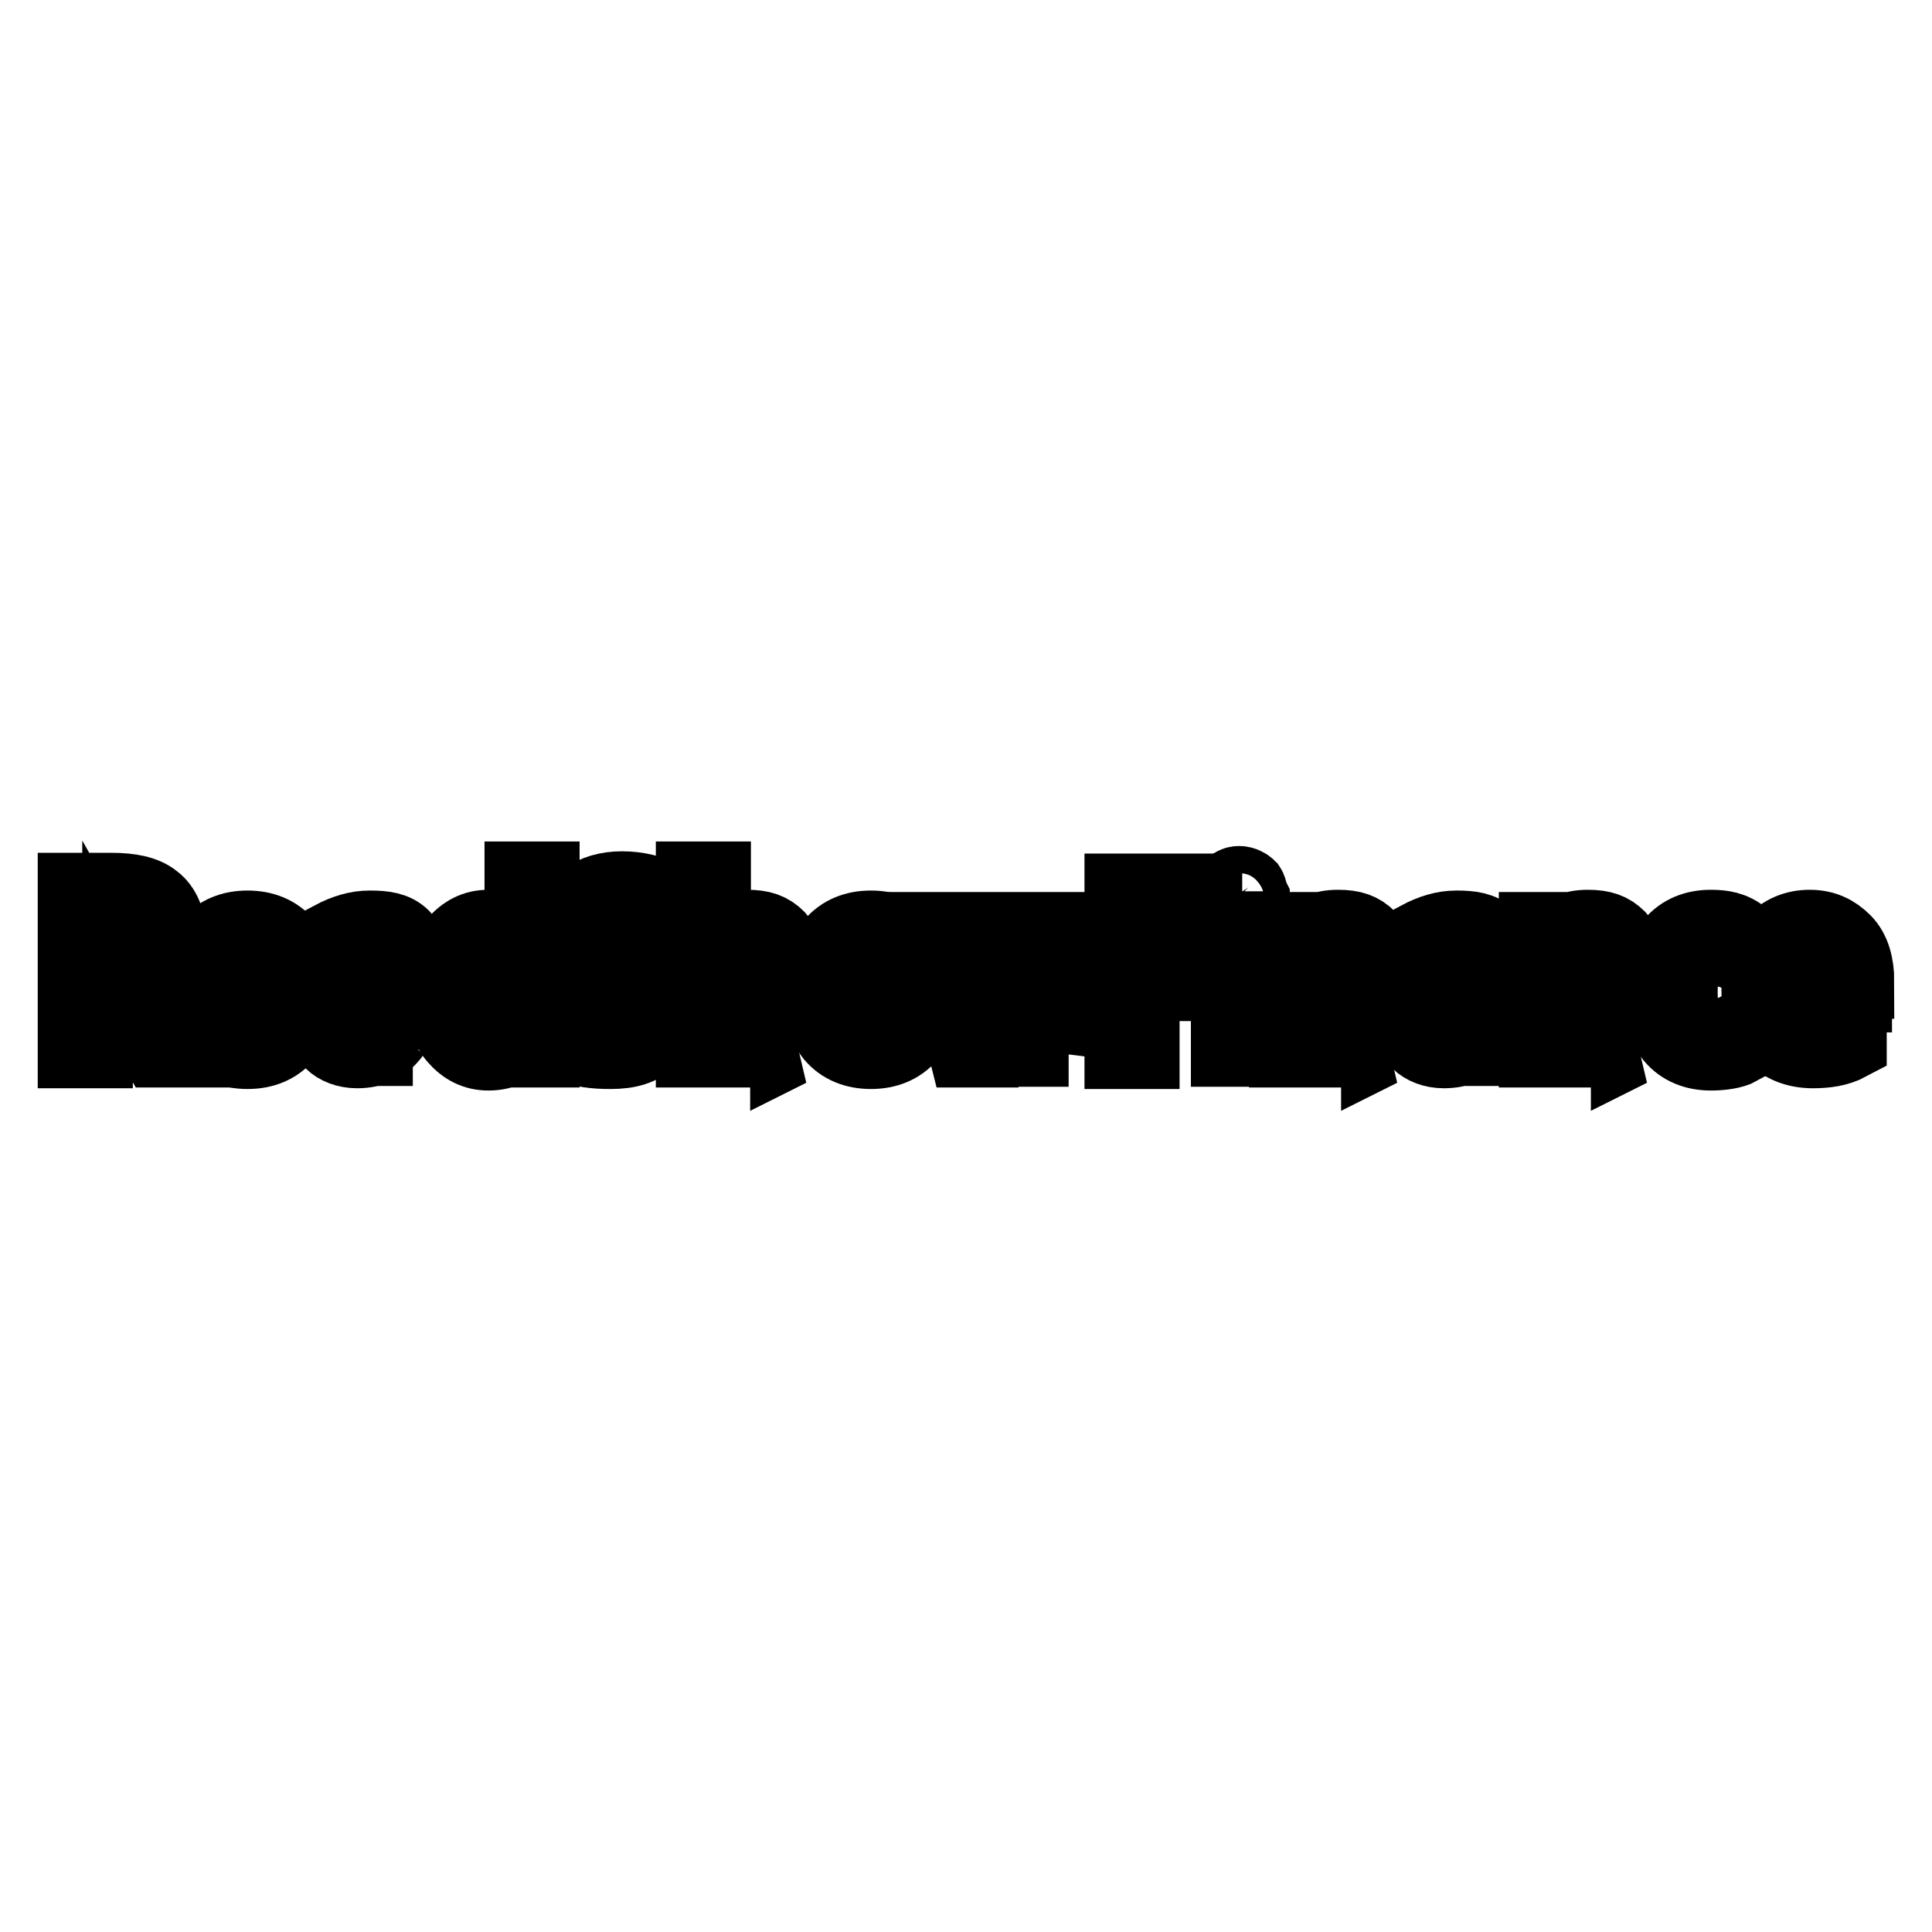 <?xml version="1.0" encoding="utf-8"?>
<!-- Svg Vector Icons : http://www.onlinewebfonts.com/icon -->
<!DOCTYPE svg PUBLIC "-//W3C//DTD SVG 1.1//EN" "http://www.w3.org/Graphics/SVG/1.1/DTD/svg11.dtd">
<svg version="1.1" xmlns="http://www.w3.org/2000/svg" xmlns:xlink="http://www.w3.org/1999/xlink" x="0px" y="0px" viewBox="0 0 256 256" enable-background="new 0 0 256 256" xml:space="preserve">
<g><g><path stroke-width="10" fill-opacity="0" stroke="#000000"  d="M15.9,130.3l5,8.8H24l-5.7-9.5c2.9-1,4-2.9,4-5.7c0-1.9-0.7-3.6-1.9-4.5c-1.2-1-3.1-1.4-5.7-1.4H10v21.2h2.6v-8.8H15.9z M12.6,120.3H15c1.7,0,3.1,0.2,3.8,1c0.7,0.7,1.2,1.7,1.2,2.9c0,1.4-0.5,2.4-1.2,3.1c-0.7,0.7-1.9,1-3.6,1h-2.4v-7.9L12.6,120.3L12.6,120.3z"/><path stroke-width="10" fill-opacity="0" stroke="#000000"  d="M27.8,137.2c1.2,1.4,2.9,2.1,5,2.1c2.1,0,3.8-0.7,5-2.1c1.2-1.4,1.9-3.3,1.9-6.2c0-2.6-0.7-4.5-1.9-5.9c-1.2-1.4-2.9-2.1-5-2.1c-2.1,0-3.8,0.7-5,2.1c-1.2,1.4-1.9,3.6-1.9,6.2C25.9,133.6,26.7,135.7,27.8,137.2z M35.9,135.7c-0.7,1-1.7,1.7-3.1,1.7c-1.4,0-2.4-0.5-3.1-1.7c-0.7-1-1-2.6-1-4.5c0-1.9,0.2-3.6,1-4.5c0.7-1.2,1.7-1.7,3.1-1.7c1.4,0,2.4,0.5,3.1,1.4c0.7,1,1,2.6,1,4.5C37.1,133.1,36.6,134.6,35.9,135.7z"/><path stroke-width="10" fill-opacity="0" stroke="#000000"  d="M54.7,139.1v-10.9c0-1.9-0.5-3.1-1.4-4c-1-1-2.4-1.2-4.3-1.2c-1.7,0-3.3,0.5-5,1.4l1,1.9c1.4-0.7,2.9-1.2,4-1.2c1.2,0,1.9,0.2,2.4,1c0.5,0.5,0.7,1.4,0.7,2.6v1h-2.6c-4.5,0.2-6.7,1.9-6.7,5c0,1.4,0.5,2.6,1.2,3.3c0.7,0.7,1.9,1.2,3.3,1.2c2.1,0,3.6-0.7,4.8-2.4l0,0l0.5,2.1h2.1V139.1z M52.1,132.6c0,1.4-0.5,2.6-1.2,3.3c-0.7,0.7-1.7,1.2-3.1,1.2c-1,0-1.4-0.2-1.9-0.7c-0.5-0.5-0.7-1-0.7-1.9c0-0.9,0.2-1.7,1-2.4c0.7-0.5,1.9-1,3.6-1h2.1v1.4L52.1,132.6L52.1,132.6z"/><path stroke-width="10" fill-opacity="0" stroke="#000000"  d="M69.7,139.1h2.1v-22.6h-2.6v6.4v2.4l0,0c-1.2-1.7-2.6-2.4-4.5-2.4c-1.7,0-3.1,0.7-4.3,2.1c-1.2,1.4-1.7,3.6-1.7,6.2c0,2.6,0.5,4.8,1.7,6.2c1.2,1.4,2.6,2.1,4.3,2.1c1.9,0,3.6-0.7,4.5-2.4l0,0L69.7,139.1z M68,136c-0.7,1-1.7,1.2-3.1,1.2c-1.2,0-2.4-0.5-2.9-1.4c-0.7-1-1-2.6-1-4.5c0-2.1,0.2-3.6,1-4.8c0.7-1,1.4-1.4,2.9-1.4c1.4,0,2.4,0.5,3.1,1.4c0.7,1,1,2.4,1,4.8v0.5C69.2,133.6,68.8,135,68,136z"/><path stroke-width="10" fill-opacity="0" stroke="#000000"  d="M80.9,139.3c2.4,0,4-0.5,5.2-1.7c1.2-1.2,1.9-2.6,1.9-4.3c0-1.4-0.2-2.4-1-3.3c-0.7-1-1.9-1.7-4-2.6c-2.1-1-3.3-1.7-3.8-2.1c-0.5-0.5-0.7-1.2-0.7-2.4c0-1,0.2-1.7,1-2.1c0.7-0.5,1.4-0.7,2.9-0.7c1.4,0,3.1,0.2,4.5,1l1-2.1c-1.7-0.7-3.3-1.2-5.5-1.2c-1.9,0-3.6,0.5-4.8,1.4c-1.2,1-1.7,2.4-1.7,3.8s0.2,2.6,1,3.6c0.7,1,1.9,1.7,3.3,2.6c2.4,1.2,3.8,1.9,4.3,2.1c0.5,0.7,0.7,1.4,0.7,2.4c0,1.2-0.5,1.9-1.2,2.6c-0.7,0.5-1.9,0.7-3.3,0.7c-1.7,0-3.3-0.5-5.2-1.2v2.6C77.1,139.1,78.8,139.3,80.9,139.3L80.9,139.3z"/><path stroke-width="10" fill-opacity="0" stroke="#000000"  d="M104.4,139.1v-10.5c0-1.9-0.5-3.3-1.4-4.3c-1-1-2.1-1.4-4-1.4c-2.1,0-3.6,0.7-4.5,2.4l0,0v-2.1v-6.7h-2.6v22.6h2.9v-8.3c0-2.1,0.2-3.6,1-4.5c0.7-1,1.7-1.4,3.1-1.4c1.2,0,1.9,0.2,2.4,1c0.5,0.7,0.7,1.7,0.7,2.9v10.2h2.6L104.4,139.1L104.4,139.1z"/><path stroke-width="10" fill-opacity="0" stroke="#000000"  d="M110.4,137.2c1.2,1.4,2.9,2.1,5,2.1c2.1,0,3.8-0.7,5-2.1c1.2-1.4,1.9-3.3,1.9-6.2c0-2.6-0.7-4.5-1.9-5.9c-1.2-1.4-2.9-2.1-5-2.1c-2.1,0-3.8,0.7-5,2.1c-1.2,1.4-1.9,3.6-1.9,6.2C108.5,133.6,109.2,135.7,110.4,137.2z M118.5,135.7c-0.7,1-1.7,1.7-3.1,1.7s-2.4-0.5-3.1-1.7c-0.7-1-1-2.6-1-4.5c0-1.9,0.2-3.6,1-4.5c0.7-1,1.7-1.4,3.1-1.4s2.4,0.5,3.1,1.4c0.7,1,1,2.6,1,4.5C119.5,133.1,119.2,134.6,118.5,135.7z"/><path stroke-width="10" fill-opacity="0" stroke="#000000"  d="M141.6,139.1l4-15.9H143l-1.9,8.6c-0.5,1.7-0.7,3.3-1,5.2l0,0c-0.2-1.7-0.7-3.3-1-4.8l-2.9-9h-2.9l-2.6,9c-0.2,1.2-0.7,2.6-1,4.8l0,0c-0.2-1.9-0.7-3.8-1-5.2l-2.1-8.6h-2.6l4,15.9h3.1l3.6-13.6l0,0c0.7,2.9,1,4.3,1,4.5l2.4,9H141.6L141.6,139.1z"/><path stroke-width="10" fill-opacity="0" stroke="#000000"  d="M151.3,130.3h7.6v-2.4h-7.6v-7.4h8.3v-2.4h-10.9v21.2h2.6L151.3,130.3L151.3,130.3z"/><path stroke-width="10" fill-opacity="0" stroke="#000000"  d="M165.4,117.6c-0.2-0.2-0.7-0.5-1.2-0.5c-0.5,0-0.7,0.2-1.2,0.5c-0.2,0.2-0.5,0.7-0.5,1.4c0,0.5,0.2,1,0.5,1.2c0.2,0.2,0.7,0.5,1.2,0.5c0.5,0,1-0.2,1.2-0.5c0.2-0.2,0.5-0.7,0.5-1.2C165.6,118.4,165.6,117.9,165.4,117.6z M165.4,123.1h-2.6v15.9h2.6V123.1z"/><path stroke-width="10" fill-opacity="0" stroke="#000000"  d="M182.7,139.1v-10.5c0-1.9-0.5-3.3-1.4-4.3c-1-1-2.1-1.4-4-1.4c-2.1,0-3.6,0.7-4.5,2.4l0,0l-0.2-2.1h-2.1v15.9h2.6v-8.3c0-2.1,0.2-3.6,1-4.5c0.7-1,1.7-1.4,3.1-1.4c1.2,0,1.9,0.2,2.4,1c0.5,0.7,0.7,1.7,0.7,2.9v10.2h2.6L182.7,139.1L182.7,139.1z"/><path stroke-width="10" fill-opacity="0" stroke="#000000"  d="M198.7,139.1v-10.9c0-1.9-0.5-3.1-1.4-4c-1-1-2.4-1.2-4.3-1.2c-1.7,0-3.3,0.5-5,1.4l1,1.9c1.4-0.7,2.9-1.2,4-1.2c1.2,0,1.9,0.2,2.4,1c0.5,0.5,0.7,1.4,0.7,2.6v1h-2.6c-4.5,0.2-6.7,1.9-6.7,5c0,1.4,0.5,2.6,1.2,3.3c0.7,0.7,1.9,1.2,3.3,1.2c2.1,0,3.6-0.7,4.8-2.4l0,0l0.5,2.1h2.1L198.7,139.1L198.7,139.1z M195.8,132.6c0,1.4-0.5,2.6-1.2,3.3c-0.7,0.7-1.7,1.2-3.1,1.2c-1,0-1.4-0.2-1.9-0.7c-0.5-0.5-0.7-1-0.7-1.9c0-0.9,0.2-1.7,1-2.4c0.7-0.5,1.9-1,3.6-1h2.1v1.4L195.8,132.6L195.8,132.6z"/><path stroke-width="10" fill-opacity="0" stroke="#000000"  d="M215.8,139.1v-10.5c0-1.9-0.5-3.3-1.4-4.3c-1-1-2.1-1.4-4-1.4c-2.1,0-3.6,0.7-4.5,2.4l0,0l-0.2-2.1h-2.1v15.9h2.6v-8.3c0-2.1,0.2-3.6,1-4.5c0.7-1,1.7-1.4,3.1-1.4c1.2,0,1.9,0.2,2.4,1c0.5,0.7,0.7,1.7,0.7,2.9v10.2h2.6L215.8,139.1L215.8,139.1z"/><path stroke-width="10" fill-opacity="0" stroke="#000000"  d="M226.7,122.9c-2.1,0-3.8,0.7-5,2.1c-1.2,1.4-1.9,3.6-1.9,6.2c0,2.6,0.7,4.8,1.9,6.2c1.2,1.4,2.9,2.1,5,2.1c1.4,0,2.9-0.2,3.8-0.7v-2.4c-1.2,0.7-2.6,1-3.8,1c-1.4,0-2.4-0.5-3.1-1.4c-0.7-1-1-2.4-1-4.5c0-1.9,0.2-3.6,1-4.5c0.7-1,1.7-1.4,3.3-1.4c1,0,1.9,0.2,3.3,0.7l0.7-2.1C229.6,123.1,228.2,122.9,226.7,122.9L226.7,122.9z"/><path stroke-width="10" fill-opacity="0" stroke="#000000"  d="M246,130c0-2.1-0.5-4-1.7-5.2c-1.2-1.2-2.6-1.9-4.5-1.9s-3.6,0.7-4.8,2.1c-1.2,1.4-1.9,3.6-1.9,6.2c0,2.6,0.7,4.8,1.9,5.9c1.2,1.4,3.1,2.1,5.2,2.1c1.7,0,3.3-0.2,4.8-1V136c-1.4,0.7-3.1,1.2-4.8,1.2c-1.4,0-2.6-0.5-3.3-1.4c-0.7-0.9-1.2-2.4-1.2-4h10V130H246z M239.8,125c1.2,0,1.9,0.5,2.6,1.2c0.5,0.7,1,1.9,1,3.3h-7.1C236.5,126.5,237.7,125,239.8,125L239.8,125z"/></g></g>
</svg>
